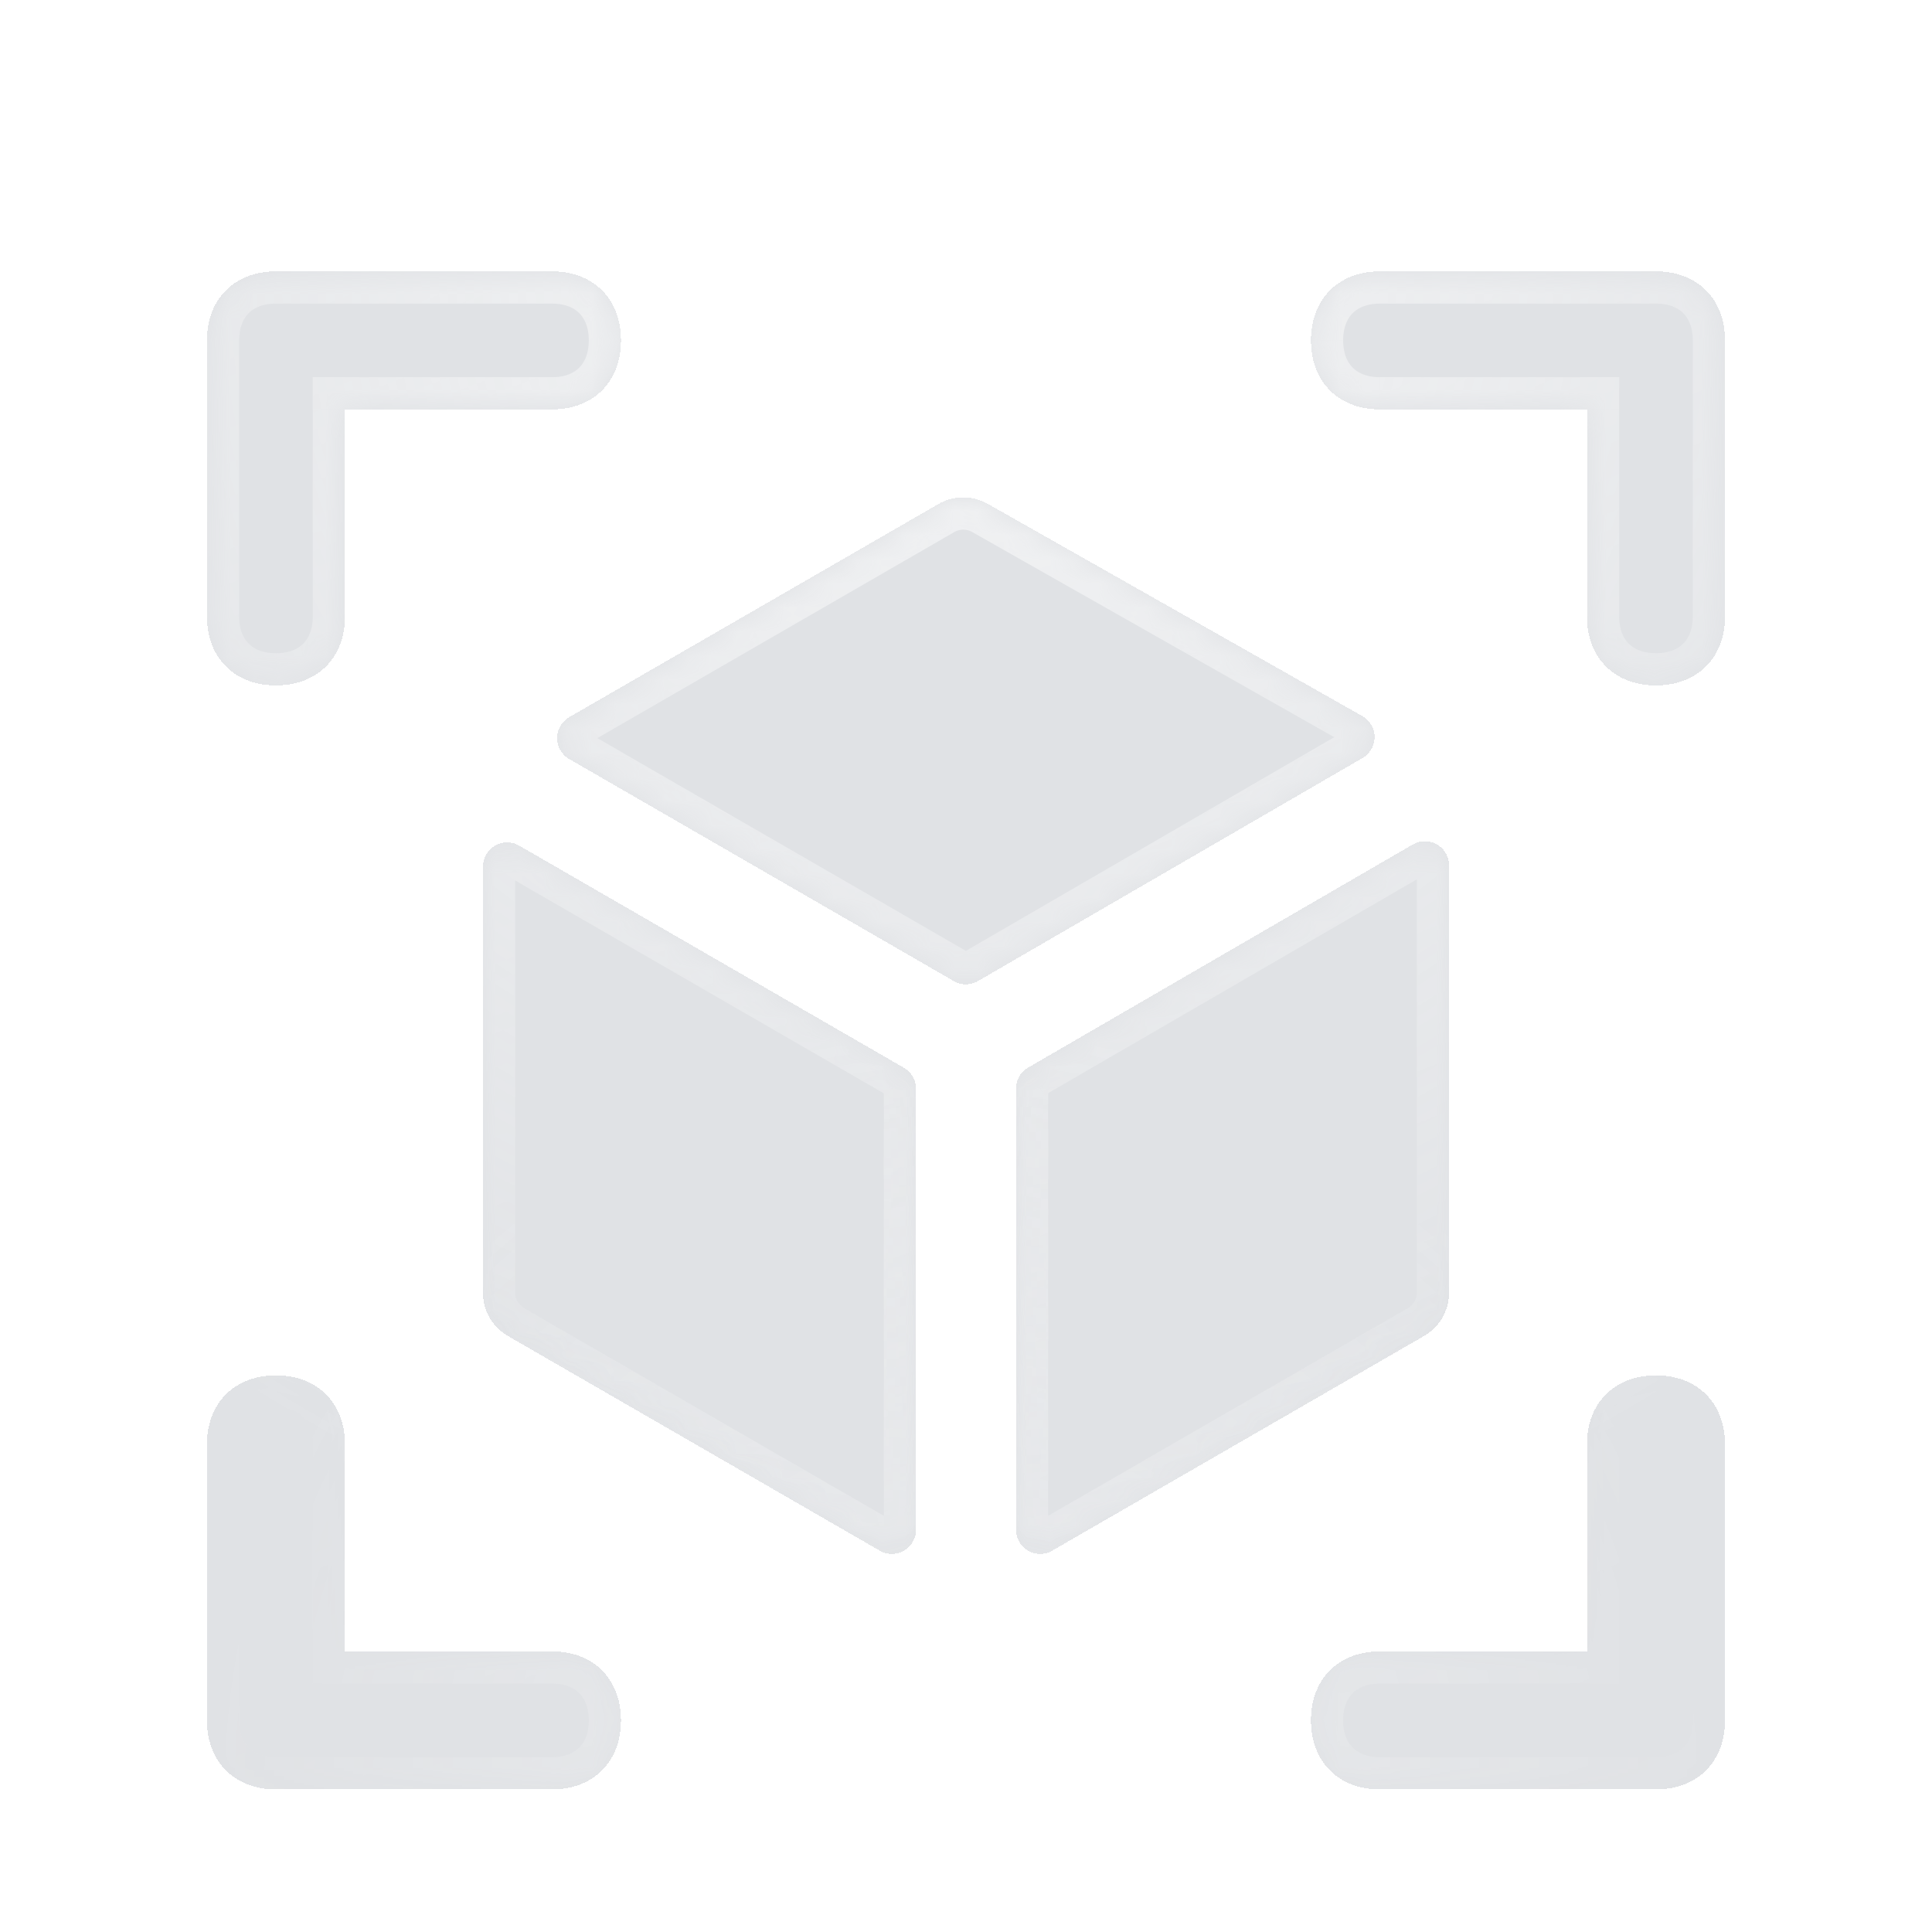 <svg xmlns="http://www.w3.org/2000/svg" width="80" height="80" fill="none"><g filter="url(#a)"><mask id="d" fill="#fff"><path fill-rule="evenodd" clip-rule="evenodd" d="M57.142 71.427H68.57c1.715 0 2.858-1.142 2.858-2.857V57.142c0-1.715-1.143-2.857-2.858-2.857-1.714 0-2.857 1.143-2.857 2.857v8.571h-8.571c-1.715 0-2.857 1.143-2.857 2.857 0 1.715 1.143 2.858 2.857 2.858zm-45.715 0h11.429c1.714 0 2.857-1.142 2.857-2.857 0-1.714-1.143-2.857-2.857-2.857h-8.571v-8.571c0-1.715-1.143-2.857-2.857-2.857-1.715 0-2.858 1.143-2.858 2.857V68.57c0 1.715 1.143 2.858 2.857 2.858zm54.286-48.571c0 1.714 1.143 2.857 2.857 2.857 1.715 0 2.858-1.143 2.858-2.857V11.427c0-1.714-1.143-2.857-2.858-2.857H57.142c-1.715 0-2.857 1.143-2.857 2.857 0 1.715 1.143 2.858 2.857 2.858h8.571v8.571zm-57.143 0c0 1.714 1.143 2.857 2.857 2.857 1.715 0 2.858-1.143 2.858-2.857v-8.571h8.571c1.714 0 2.857-1.143 2.857-2.857 0-1.715-1.143-2.858-2.857-2.858H11.427c-1.714 0-2.857 1.143-2.857 2.857v11.429zm30.282-4.649a2.07 2.07 0 0 1 2.056-.008l15.504 8.786a1 1 0 0 1 .009 1.735l-15.924 9.236a1 1 0 0 1-1.002.001L23.57 28.762a1 1 0 0 1 0-1.732l15.283-8.823zM21.035 52.655A2.07 2.07 0 0 1 20 50.862V33.215a1 1 0 0 1 1.5-.866l15.93 9.198a1 1 0 0 1 .5.866v18.264a1 1 0 0 1-1.5.866l-15.395-8.888zm38.966-19.488a1 1 0 0 0-1.502-.865l-15.93 9.24a1 1 0 0 0-.498.865v18.269a1 1 0 0 0 1.5.866l15.395-8.888A2.07 2.07 0 0 0 60 50.86V33.167z"/></mask><path fill-rule="evenodd" clip-rule="evenodd" d="M57.142 71.427H68.57c1.715 0 2.858-1.142 2.858-2.857V57.142c0-1.715-1.143-2.857-2.858-2.857-1.714 0-2.857 1.143-2.857 2.857v8.571h-8.571c-1.715 0-2.857 1.143-2.857 2.857 0 1.715 1.143 2.858 2.857 2.858zm-45.715 0h11.429c1.714 0 2.857-1.142 2.857-2.857 0-1.714-1.143-2.857-2.857-2.857h-8.571v-8.571c0-1.715-1.143-2.857-2.857-2.857-1.715 0-2.858 1.143-2.858 2.857V68.57c0 1.715 1.143 2.858 2.857 2.858zm54.286-48.571c0 1.714 1.143 2.857 2.857 2.857 1.715 0 2.858-1.143 2.858-2.857V11.427c0-1.714-1.143-2.857-2.858-2.857H57.142c-1.715 0-2.857 1.143-2.857 2.857 0 1.715 1.143 2.858 2.857 2.858h8.571v8.571zm-57.143 0c0 1.714 1.143 2.857 2.857 2.857 1.715 0 2.858-1.143 2.858-2.857v-8.571h8.571c1.714 0 2.857-1.143 2.857-2.857 0-1.715-1.143-2.858-2.857-2.858H11.427c-1.714 0-2.857 1.143-2.857 2.857v11.429zm30.282-4.649a2.07 2.07 0 0 1 2.056-.008l15.504 8.786a1 1 0 0 1 .009 1.735l-15.924 9.236a1 1 0 0 1-1.002.001L23.57 28.762a1 1 0 0 1 0-1.732l15.283-8.823zM21.035 52.655A2.07 2.07 0 0 1 20 50.862V33.215a1 1 0 0 1 1.5-.866l15.93 9.198a1 1 0 0 1 .5.866v18.264a1 1 0 0 1-1.5.866l-15.395-8.888zm38.966-19.488a1 1 0 0 0-1.502-.865l-15.93 9.24a1 1 0 0 0-.498.865v18.269a1 1 0 0 0 1.5.866l15.395-8.888A2.07 2.07 0 0 0 60 50.86V33.167z" fill="url(#b)" fill-opacity=".8" shape-rendering="crispEdges"/><path fill-rule="evenodd" clip-rule="evenodd" d="M57.142 71.427H68.57c1.715 0 2.858-1.142 2.858-2.857V57.142c0-1.715-1.143-2.857-2.858-2.857-1.714 0-2.857 1.143-2.857 2.857v8.571h-8.571c-1.715 0-2.857 1.143-2.857 2.857 0 1.715 1.143 2.858 2.857 2.858zm-45.715 0h11.429c1.714 0 2.857-1.142 2.857-2.857 0-1.714-1.143-2.857-2.857-2.857h-8.571v-8.571c0-1.715-1.143-2.857-2.857-2.857-1.715 0-2.858 1.143-2.858 2.857V68.57c0 1.715 1.143 2.858 2.857 2.858zm54.286-48.571c0 1.714 1.143 2.857 2.857 2.857 1.715 0 2.858-1.143 2.858-2.857V11.427c0-1.714-1.143-2.857-2.858-2.857H57.142c-1.715 0-2.857 1.143-2.857 2.857 0 1.715 1.143 2.858 2.857 2.858h8.571v8.571zm-57.143 0c0 1.714 1.143 2.857 2.857 2.857 1.715 0 2.858-1.143 2.858-2.857v-8.571h8.571c1.714 0 2.857-1.143 2.857-2.857 0-1.715-1.143-2.858-2.857-2.858H11.427c-1.714 0-2.857 1.143-2.857 2.857v11.429zm30.282-4.649a2.07 2.07 0 0 1 2.056-.008l15.504 8.786a1 1 0 0 1 .009 1.735l-15.924 9.236a1 1 0 0 1-1.002.001L23.57 28.762a1 1 0 0 1 0-1.732l15.283-8.823zM21.035 52.655A2.07 2.07 0 0 1 20 50.862V33.215a1 1 0 0 1 1.5-.866l15.93 9.198a1 1 0 0 1 .5.866v18.264a1 1 0 0 1-1.5.866l-15.395-8.888zm38.966-19.488a1 1 0 0 0-1.502-.865l-15.93 9.24a1 1 0 0 0-.498.865v18.269a1 1 0 0 0 1.5.866l15.395-8.888A2.07 2.07 0 0 0 60 50.86V33.167z" fill="#344254" fill-opacity=".15" shape-rendering="crispEdges"/><path d="M65.713 65.713v1.334h1.334v-1.334h-1.334zm-51.428 0H12.95v1.334h1.334v-1.334zm51.428-51.428h1.334V12.95h-1.334v1.334zm-51.428 0V12.95H12.95v1.334h1.334zm26.623 3.914-.658 1.16.658-1.16zm-2.056.008.667 1.155-.667-1.155zm17.56 8.778-.657 1.16.657-1.16zm.009 1.735-.669-1.154.669 1.154zm-15.924 9.236-.669-1.153.67 1.153zm-1.002.001-.666 1.155.666-1.155zM23.57 28.762l.667-1.154-.667 1.154zm0-1.732.667 1.155-.667-1.155zM20 50.862h1.334H20zm1.035 1.793-.667 1.155.667-1.155zM20 33.215h1.333H20zm1.5-.866-.667 1.155.667-1.154zm15.93 9.198.666-1.155-.666 1.154zm-1 19.996.666-1.154-.666 1.154zm22.069-29.241.669 1.153-.669-1.153zm-15.93 9.24.67 1.153-.67-1.153zm1.002 20 .667 1.154-.667-1.154zm15.395-8.888.666 1.154-.666-1.154zm9.604 17.44H57.142v2.667H68.57v-2.667zm1.524-1.524c0 .555-.179.913-.395 1.129-.216.216-.575.395-1.129.395v2.667c1.16 0 2.23-.393 3.015-1.176.783-.784 1.176-1.854 1.176-3.015h-2.667zm0-11.428V68.57h2.667V57.142h-2.667zm-1.524-1.524c.555 0 .913.179 1.129.395.216.216.395.575.395 1.129h2.667c0-1.16-.393-2.23-1.176-3.015-.784-.783-1.854-1.176-3.015-1.176v2.667zm-1.523 1.524c0-.554.178-.913.395-1.129.216-.216.574-.395 1.128-.395V52.95c-1.16 0-2.23.393-3.014 1.176-.784.784-1.176 1.855-1.176 3.015h2.666zm0 8.571v-8.571H64.38v8.571h2.666zm-9.905 1.334h8.571V64.38h-8.571v2.666zm-1.524 1.523c0-.554.179-.912.395-1.128.216-.217.575-.395 1.129-.395V64.38c-1.16 0-2.23.392-3.015 1.176-.783.784-1.176 1.854-1.176 3.014h2.667zm1.524 1.524c-.554 0-.913-.179-1.129-.395-.216-.216-.395-.575-.395-1.129H52.95c0 1.16.393 2.23 1.176 3.015.784.783 1.855 1.176 3.015 1.176v-2.667zm-34.286 0H11.427v2.667h11.429v-2.667zm1.524-1.524c0 .555-.18.913-.395 1.129-.217.216-.575.395-1.129.395v2.667c1.16 0 2.23-.393 3.014-1.176.784-.784 1.177-1.854 1.177-3.015H24.38zm-1.524-1.523c.554 0 .912.178 1.129.395.216.216.395.574.395 1.128h2.667c0-1.16-.393-2.23-1.177-3.014-.783-.784-1.854-1.176-3.014-1.176v2.666zm-8.571 0h8.571V64.38h-8.571v2.666zm-1.334-9.905v8.571h2.667v-8.571H12.95zm-1.524-1.524c.555 0 .913.179 1.13.395.215.216.394.575.394 1.129h2.667c0-1.16-.393-2.23-1.176-3.015-.784-.783-1.854-1.176-3.014-1.176v2.667zm-1.523 1.524c0-.554.178-.913.395-1.129.216-.216.574-.395 1.129-.395V52.95c-1.16 0-2.231.393-3.015 1.176-.783.784-1.176 1.855-1.176 3.015h2.667zm0 11.428V57.142H7.237V68.57h2.667zm1.524 1.524c-.555 0-.913-.179-1.13-.395-.216-.216-.394-.575-.394-1.129H7.237c0 1.16.393 2.23 1.176 3.015.784.783 1.854 1.176 3.014 1.176v-2.667zM68.57 24.38c-.554 0-.912-.18-1.128-.395-.217-.217-.395-.575-.395-1.129H64.38c0 1.16.392 2.23 1.176 3.014.784.784 1.854 1.177 3.014 1.177V24.38zm1.524-1.524c0 .554-.179.912-.395 1.129-.216.216-.575.395-1.129.395v2.667c1.16 0 2.23-.393 3.015-1.177.783-.783 1.176-1.854 1.176-3.014h-2.667zm0-11.429v11.429h2.667V11.427h-2.667zM68.57 9.905c.555 0 .913.178 1.129.395.216.216.395.574.395 1.129h2.667c0-1.16-.393-2.231-1.176-3.015-.784-.783-1.854-1.176-3.015-1.176v2.667zm-11.428 0H68.57V7.237H57.142v2.667zm-1.524 1.524c0-.555.179-.913.395-1.13.216-.216.575-.394 1.129-.394V7.237c-1.16 0-2.23.393-3.015 1.176-.783.784-1.176 1.854-1.176 3.014h2.667zm1.524 1.523c-.554 0-.913-.179-1.129-.395-.216-.216-.395-.574-.395-1.128H52.95c0 1.16.393 2.23 1.176 3.014.784.783 1.855 1.176 3.015 1.176V12.95zm8.571 0h-8.571v2.667h8.571V12.95zm1.334 9.905v-8.571H64.38v8.571h2.666zm-55.62 1.524c-.554 0-.912-.18-1.128-.395-.216-.217-.395-.575-.395-1.129H7.237c0 1.16.393 2.23 1.176 3.014.784.784 1.854 1.177 3.014 1.177V24.38zm1.524-1.524c0 .554-.179.912-.395 1.129-.216.216-.574.395-1.128.395v2.667c1.16 0 2.23-.393 3.014-1.177.783-.783 1.176-1.854 1.176-3.014H12.95zm0-8.571v8.571h2.667v-8.571H12.95zm9.905-1.334h-8.571v2.667h8.571V12.95zm1.524-1.524c0 .555-.18.913-.395 1.13-.217.215-.575.394-1.129.394v2.667c1.16 0 2.23-.393 3.014-1.176.784-.784 1.177-1.854 1.177-3.014H24.38zm-1.524-1.523c.554 0 .912.178 1.129.395.216.216.395.574.395 1.129h2.667c0-1.16-.393-2.231-1.177-3.015-.783-.783-1.854-1.176-3.014-1.176v2.667zm-11.429 0h11.429V7.237H11.427v2.667zm-1.523 1.524c0-.555.178-.913.395-1.13.216-.216.574-.394 1.129-.394V7.237c-1.16 0-2.231.393-3.015 1.176-.783.784-1.176 1.854-1.176 3.014h2.667zm0 11.428V11.427H7.237v11.429h2.667zm31.661-5.817a3.403 3.403 0 0 0-3.38.013l1.334 2.31a.737.737 0 0 1 .731-.003l1.315-2.32zm15.505 8.786-15.505-8.786-1.314 2.32 15.504 8.786 1.315-2.32zm.02 4.048c1.56-.904 1.548-3.16-.02-4.048l-1.315 2.32a.333.333 0 0 1-.003-.579l1.338 2.307zM41.166 39.11l15.924-9.237-1.338-2.307-15.924 9.237 1.338 2.307zm-2.337.002a2.333 2.333 0 0 0 2.337-.002l-1.338-2.307c.103-.06.23-.06.334 0l-1.333 2.31zm-15.926-9.195 15.926 9.195 1.333-2.31-15.926-9.194-1.333 2.31zm0-4.041c-1.556.898-1.556 3.143 0 4.041l1.333-2.31a.333.333 0 0 1 0 .578l-1.333-2.31zm15.282-8.824-15.282 8.824 1.333 2.31 15.283-8.824-1.334-2.31zm-19.518 33.81c0 1.216.649 2.34 1.701 2.948l1.334-2.31a.737.737 0 0 1-.369-.638h-2.666zm0-17.647v17.647h2.666V33.215h-2.666zm3.5-2.02c-1.556-.898-3.5.224-3.5 2.02h2.666a.333.333 0 0 1-.5.29l1.334-2.31zm15.93 9.197-15.93-9.197-1.334 2.31 15.93 9.196 1.333-2.31zm1.166 2.02c0-.833-.445-1.603-1.167-2.02l-1.333 2.31a.333.333 0 0 1-.167-.29h2.667zm0 18.265V42.413h-2.667v18.264h2.667zm-3.5 2.02c1.556.899 3.5-.224 3.5-2.02h-2.667c0-.256.278-.417.5-.288l-1.333 2.309zM20.369 53.81l15.394 8.888 1.333-2.31-15.394-8.887-1.333 2.309zm38.799-20.355a.333.333 0 0 1-.5-.288h2.666c0-1.798-1.949-2.92-3.504-2.019l1.338 2.307zm-15.93 9.24 15.93-9.24-1.338-2.306-15.93 9.24 1.339 2.306zm.166-.288a.333.333 0 0 1-.166.288l-1.337-2.306a2.333 2.333 0 0 0-1.163 2.018h2.666zm0 18.269v-18.27h-2.666v18.27h2.666zm-.5-.289c.223-.128.5.032.5.289h-2.666c0 1.796 1.944 2.918 3.5 2.02l-1.334-2.309zM58.3 51.499l-15.395 8.888 1.334 2.31 15.394-8.889L58.3 51.5zm.368-.638c0 .263-.14.506-.368.638l1.333 2.31a3.403 3.403 0 0 0 1.702-2.948h-2.667zm0-17.694V50.86h2.667V33.167h-2.667z" fill="url(#c)" fill-opacity=".6" mask="url(#d)"/><path d="M65.713 65.713v1.334h1.334v-1.334h-1.334zm-51.428 0H12.95v1.334h1.334v-1.334zm51.428-51.428h1.334V12.95h-1.334v1.334zm-51.428 0V12.95H12.95v1.334h1.334zm26.623 3.914-.658 1.16.658-1.16zm-2.056.008.667 1.155-.667-1.155zm17.56 8.778-.657 1.16.657-1.16zm.009 1.735-.669-1.154.669 1.154zm-15.924 9.236-.669-1.153.67 1.153zm-1.002.001-.666 1.155.666-1.155zM23.57 28.762l.667-1.154-.667 1.154zm0-1.732.667 1.155-.667-1.155zM20 50.862h1.334H20zm1.035 1.793-.667 1.155.667-1.155zM20 33.215h1.333H20zm1.5-.866-.667 1.155.667-1.154zm15.93 9.198.666-1.155-.666 1.154zm-1 19.996.666-1.154-.666 1.154zm22.069-29.241.669 1.153-.669-1.153zm-15.93 9.24.67 1.153-.67-1.153zm1.002 20 .667 1.154-.667-1.154zm15.395-8.888.666 1.154-.666-1.154zm9.604 17.44H57.142v2.667H68.57v-2.667zm1.524-1.524c0 .555-.179.913-.395 1.129-.216.216-.575.395-1.129.395v2.667c1.16 0 2.23-.393 3.015-1.176.783-.784 1.176-1.854 1.176-3.015h-2.667zm0-11.428V68.57h2.667V57.142h-2.667zm-1.524-1.524c.555 0 .913.179 1.129.395.216.216.395.575.395 1.129h2.667c0-1.16-.393-2.23-1.176-3.015-.784-.783-1.854-1.176-3.015-1.176v2.667zm-1.523 1.524c0-.554.178-.913.395-1.129.216-.216.574-.395 1.128-.395V52.95c-1.16 0-2.23.393-3.014 1.176-.784.784-1.176 1.855-1.176 3.015h2.666zm0 8.571v-8.571H64.38v8.571h2.666zm-9.905 1.334h8.571V64.38h-8.571v2.666zm-1.524 1.523c0-.554.179-.912.395-1.128.216-.217.575-.395 1.129-.395V64.38c-1.16 0-2.23.392-3.015 1.176-.783.784-1.176 1.854-1.176 3.014h2.667zm1.524 1.524c-.554 0-.913-.179-1.129-.395-.216-.216-.395-.575-.395-1.129H52.95c0 1.16.393 2.23 1.176 3.015.784.783 1.855 1.176 3.015 1.176v-2.667zm-34.286 0H11.427v2.667h11.429v-2.667zm1.524-1.524c0 .555-.18.913-.395 1.129-.217.216-.575.395-1.129.395v2.667c1.16 0 2.23-.393 3.014-1.176.784-.784 1.177-1.854 1.177-3.015H24.38zm-1.524-1.523c.554 0 .912.178 1.129.395.216.216.395.574.395 1.128h2.667c0-1.16-.393-2.23-1.177-3.014-.783-.784-1.854-1.176-3.014-1.176v2.666zm-8.571 0h8.571V64.38h-8.571v2.666zm-1.334-9.905v8.571h2.667v-8.571H12.95zm-1.524-1.524c.555 0 .913.179 1.13.395.215.216.394.575.394 1.129h2.667c0-1.16-.393-2.23-1.176-3.015-.784-.783-1.854-1.176-3.014-1.176v2.667zm-1.523 1.524c0-.554.178-.913.395-1.129.216-.216.574-.395 1.129-.395V52.95c-1.16 0-2.231.393-3.015 1.176-.783.784-1.176 1.855-1.176 3.015h2.667zm0 11.428V57.142H7.237V68.57h2.667zm1.524 1.524c-.555 0-.913-.179-1.13-.395-.216-.216-.394-.575-.394-1.129H7.237c0 1.16.393 2.23 1.176 3.015.784.783 1.854 1.176 3.014 1.176v-2.667zM68.57 24.38c-.554 0-.912-.18-1.128-.395-.217-.217-.395-.575-.395-1.129H64.38c0 1.16.392 2.23 1.176 3.014.784.784 1.854 1.177 3.014 1.177V24.38zm1.524-1.524c0 .554-.179.912-.395 1.129-.216.216-.575.395-1.129.395v2.667c1.16 0 2.23-.393 3.015-1.177.783-.783 1.176-1.854 1.176-3.014h-2.667zm0-11.429v11.429h2.667V11.427h-2.667zM68.57 9.905c.555 0 .913.178 1.129.395.216.216.395.574.395 1.129h2.667c0-1.16-.393-2.231-1.176-3.015-.784-.783-1.854-1.176-3.015-1.176v2.667zm-11.428 0H68.57V7.237H57.142v2.667zm-1.524 1.524c0-.555.179-.913.395-1.13.216-.216.575-.394 1.129-.394V7.237c-1.16 0-2.23.393-3.015 1.176-.783.784-1.176 1.854-1.176 3.014h2.667zm1.524 1.523c-.554 0-.913-.179-1.129-.395-.216-.216-.395-.574-.395-1.128H52.95c0 1.16.393 2.23 1.176 3.014.784.783 1.855 1.176 3.015 1.176V12.95zm8.571 0h-8.571v2.667h8.571V12.95zm1.334 9.905v-8.571H64.38v8.571h2.666zm-55.62 1.524c-.554 0-.912-.18-1.128-.395-.216-.217-.395-.575-.395-1.129H7.237c0 1.16.393 2.23 1.176 3.014.784.784 1.854 1.177 3.014 1.177V24.38zm1.524-1.524c0 .554-.179.912-.395 1.129-.216.216-.574.395-1.128.395v2.667c1.16 0 2.23-.393 3.014-1.177.783-.783 1.176-1.854 1.176-3.014H12.95zm0-8.571v8.571h2.667v-8.571H12.95zm9.905-1.334h-8.571v2.667h8.571V12.95zm1.524-1.524c0 .555-.18.913-.395 1.13-.217.215-.575.394-1.129.394v2.667c1.16 0 2.23-.393 3.014-1.176.784-.784 1.177-1.854 1.177-3.014H24.38zm-1.524-1.523c.554 0 .912.178 1.129.395.216.216.395.574.395 1.129h2.667c0-1.16-.393-2.231-1.177-3.015-.783-.783-1.854-1.176-3.014-1.176v2.667zm-11.429 0h11.429V7.237H11.427v2.667zm-1.523 1.524c0-.555.178-.913.395-1.13.216-.216.574-.394 1.129-.394V7.237c-1.16 0-2.231.393-3.015 1.176-.783.784-1.176 1.854-1.176 3.014h2.667zm0 11.428V11.427H7.237v11.429h2.667zm31.661-5.817a3.403 3.403 0 0 0-3.38.013l1.334 2.31a.737.737 0 0 1 .731-.003l1.315-2.32zm15.505 8.786-15.505-8.786-1.314 2.32 15.504 8.786 1.315-2.32zm.02 4.048c1.56-.904 1.548-3.16-.02-4.048l-1.315 2.32a.333.333 0 0 1-.003-.579l1.338 2.307zM41.166 39.11l15.924-9.237-1.338-2.307-15.924 9.237 1.338 2.307zm-2.337.002a2.333 2.333 0 0 0 2.337-.002l-1.338-2.307c.103-.06.23-.06.334 0l-1.333 2.31zm-15.926-9.195 15.926 9.195 1.333-2.31-15.926-9.194-1.333 2.31zm0-4.041c-1.556.898-1.556 3.143 0 4.041l1.333-2.31a.333.333 0 0 1 0 .578l-1.333-2.31zm15.282-8.824-15.282 8.824 1.333 2.31 15.283-8.824-1.334-2.31zm-19.518 33.81c0 1.216.649 2.34 1.701 2.948l1.334-2.31a.737.737 0 0 1-.369-.638h-2.666zm0-17.647v17.647h2.666V33.215h-2.666zm3.5-2.02c-1.556-.898-3.5.224-3.5 2.02h2.666a.333.333 0 0 1-.5.29l1.334-2.31zm15.93 9.197-15.93-9.197-1.334 2.31 15.93 9.196 1.333-2.31zm1.166 2.02c0-.833-.445-1.603-1.167-2.02l-1.333 2.31a.333.333 0 0 1-.167-.29h2.667zm0 18.265V42.413h-2.667v18.264h2.667zm-3.5 2.02c1.556.899 3.5-.224 3.5-2.02h-2.667c0-.256.278-.417.5-.288l-1.333 2.309zM20.369 53.81l15.394 8.888 1.333-2.31-15.394-8.887-1.333 2.309zm38.799-20.355a.333.333 0 0 1-.5-.288h2.666c0-1.798-1.949-2.92-3.504-2.019l1.338 2.307zm-15.93 9.24 15.93-9.24-1.338-2.306-15.93 9.24 1.339 2.306zm.166-.288a.333.333 0 0 1-.166.288l-1.337-2.306a2.333 2.333 0 0 0-1.163 2.018h2.666zm0 18.269v-18.27h-2.666v18.27h2.666zm-.5-.289c.223-.128.5.032.5.289h-2.666c0 1.796 1.944 2.918 3.5 2.02l-1.334-2.309zM58.3 51.499l-15.395 8.888 1.334 2.31 15.394-8.889L58.3 51.5zm.368-.638c0 .263-.14.506-.368.638l1.333 2.31a3.403 3.403 0 0 0 1.702-2.948h-2.667zm0-17.694V50.86h2.667V33.167h-2.667z" fill="url(#e)" fill-opacity=".3" mask="url(#d)"/></g><defs><radialGradient id="c" cx="0" cy="0" r="1" gradientUnits="userSpaceOnUse" gradientTransform="rotate(90 15.429 24.57) scale(54.571)"><stop stop-color="#fff"/><stop offset="1" stop-color="#fff" stop-opacity="0"/></radialGradient><radialGradient id="e" cx="0" cy="0" r="1" gradientUnits="userSpaceOnUse" gradientTransform="rotate(-90 55.713 15.714) scale(31.429)"><stop stop-color="#fff"/><stop offset="1" stop-color="#fff" stop-opacity="0"/></radialGradient><linearGradient id="b" x1="11.164" y1="10.189" x2="40.782" y2="86.241" gradientUnits="userSpaceOnUse"><stop stop-color="#fff" stop-opacity=".6"/><stop offset="1" stop-color="#fff" stop-opacity="0"/></linearGradient><filter id="a" x="-658.096" y="-658.096" width="1396.19" height="1396.19" filterUnits="userSpaceOnUse" color-interpolation-filters="sRGB"><feFlood flood-opacity="0" result="BackgroundImageFix"/><feGaussianBlur in="BackgroundImageFix" stdDeviation="333.333"/><feComposite in2="SourceAlpha" operator="in" result="effect1_backgroundBlur_7608_31852"/><feColorMatrix in="SourceAlpha" values="0 0 0 0 0 0 0 0 0 0 0 0 0 0 0 0 0 0 127 0" result="hardAlpha"/><feOffset dy="2.667"/><feGaussianBlur stdDeviation="1.333"/><feComposite in2="hardAlpha" operator="out"/><feColorMatrix values="0 0 0 0 0 0 0 0 0 0 0 0 0 0 0 0 0 0 0.25 0"/><feBlend in2="effect1_backgroundBlur_7608_31852" result="effect2_dropShadow_7608_31852"/><feBlend in="SourceGraphic" in2="effect2_dropShadow_7608_31852" result="shape"/></filter></defs></svg>